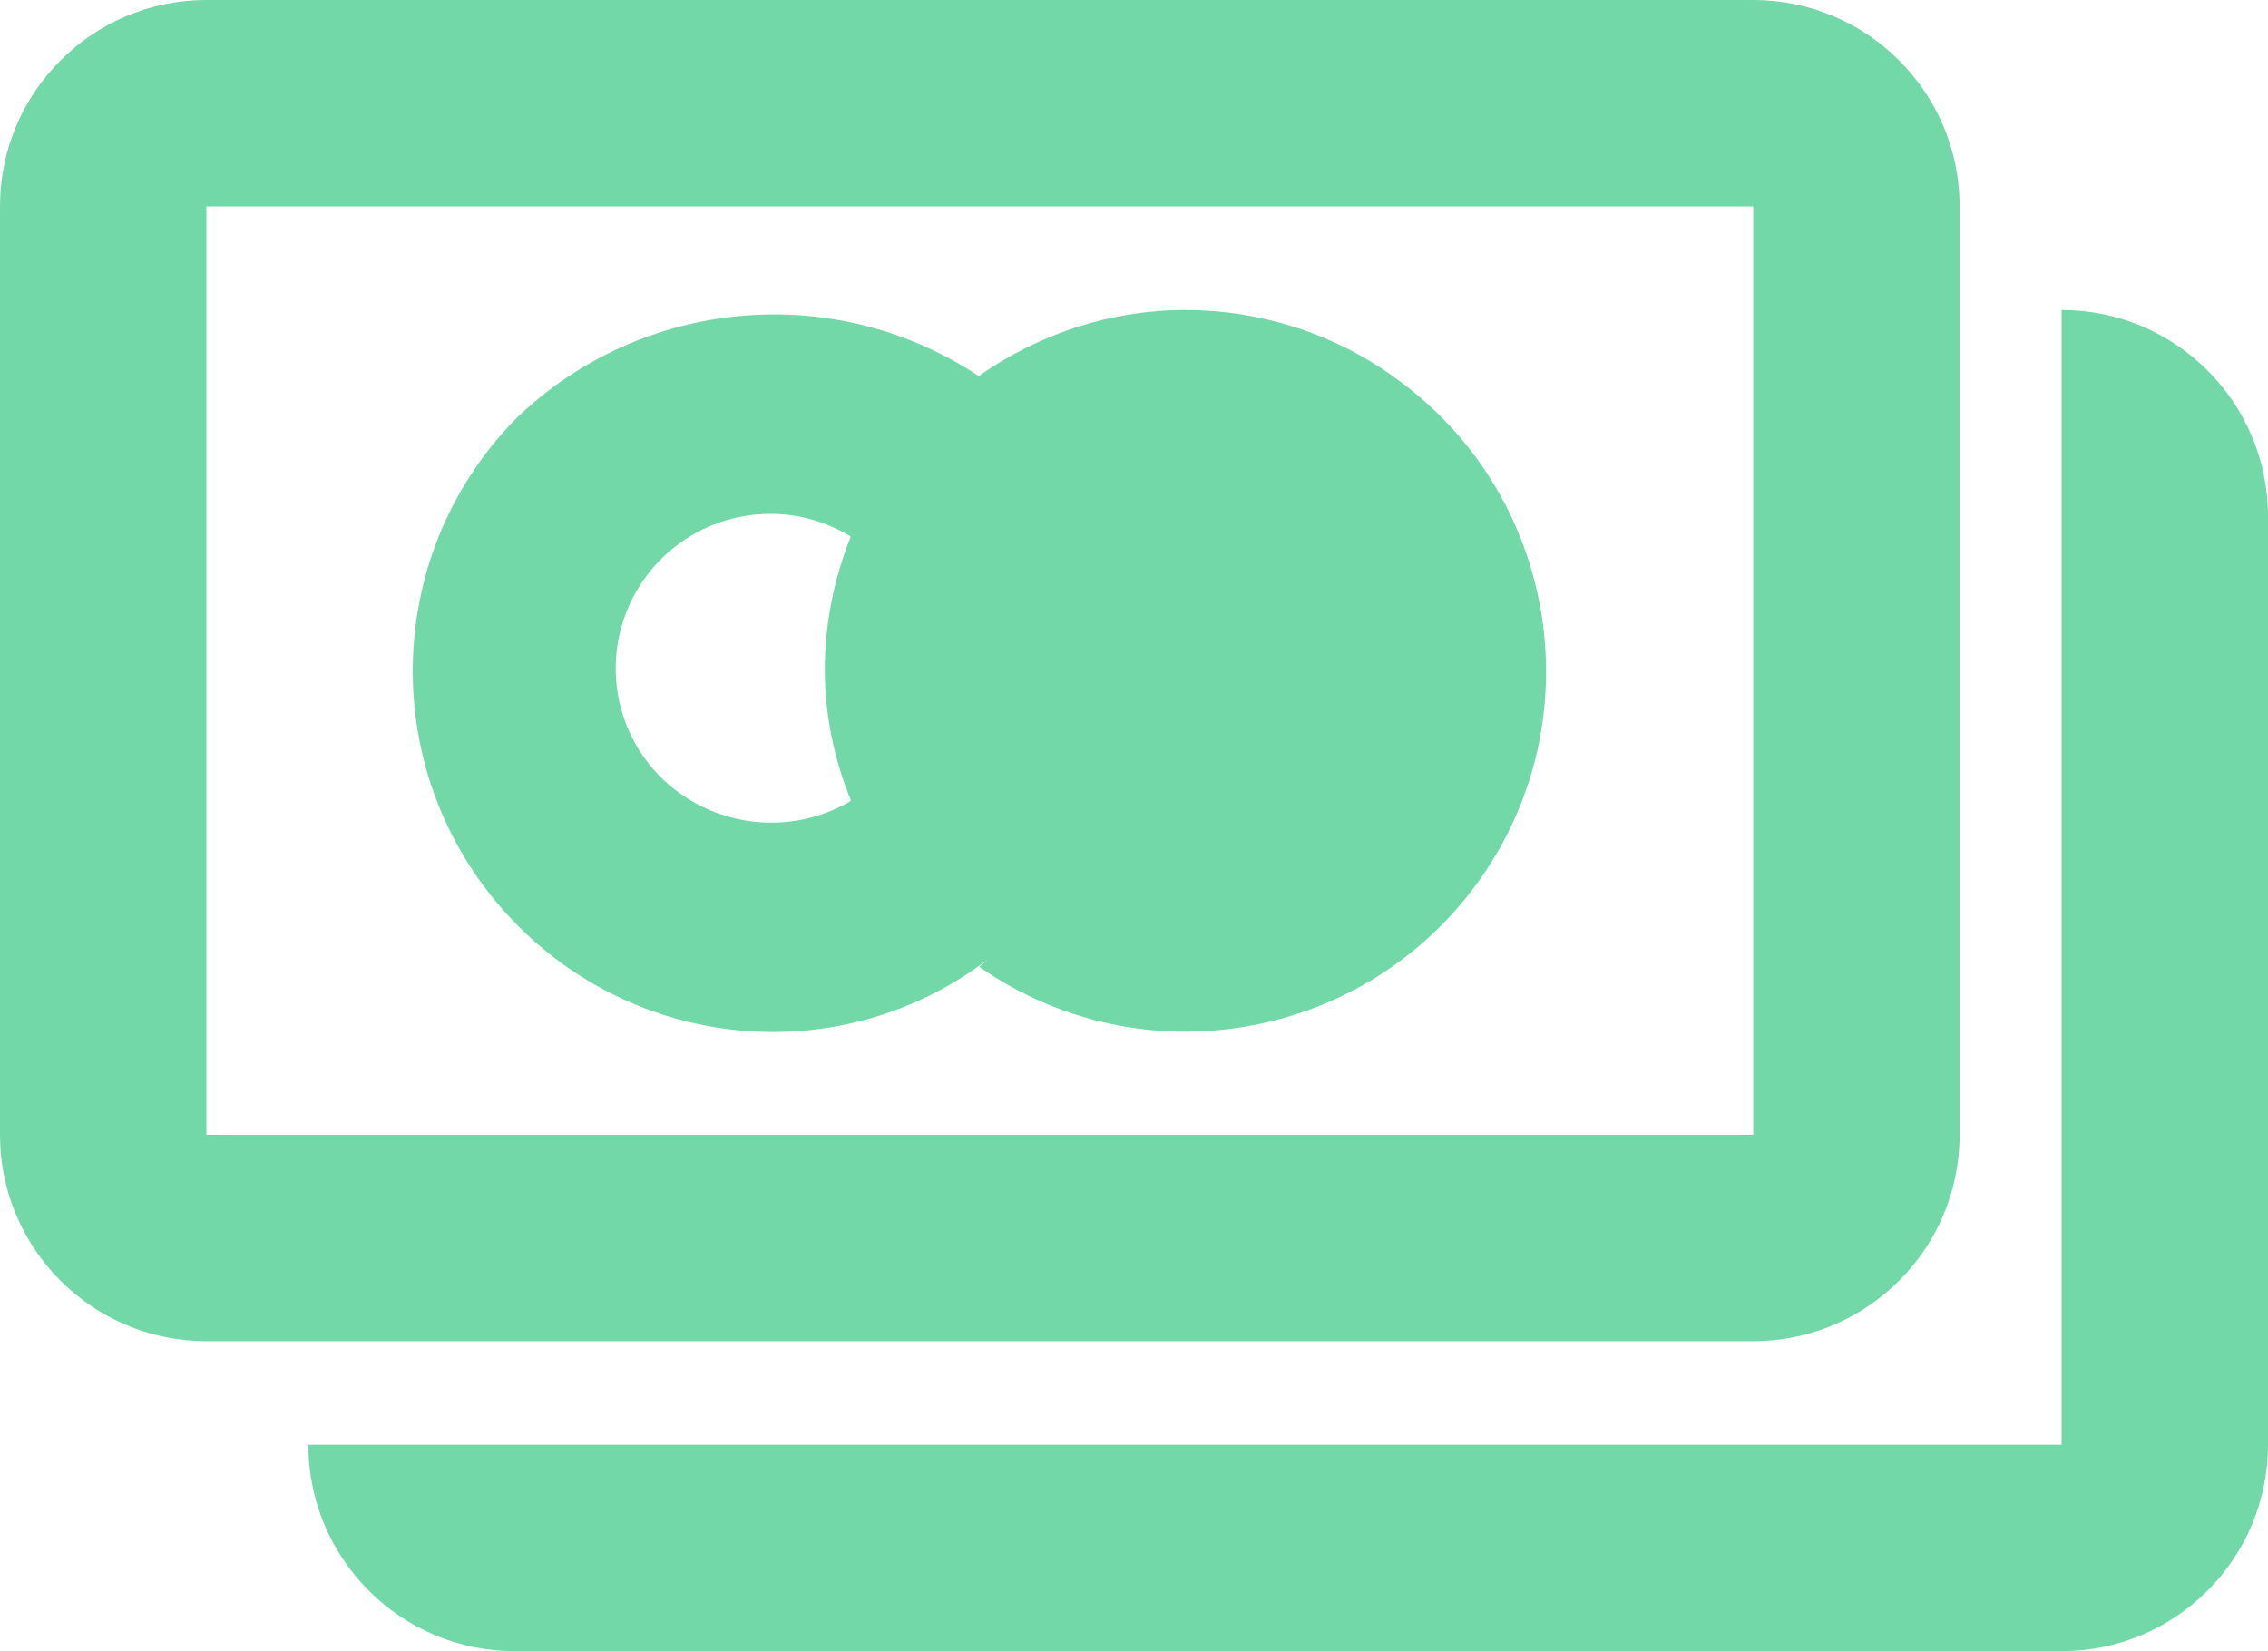 <?xml version="1.0" encoding="UTF-8"?>
<svg id="Layer_1" data-name="Layer 1" xmlns="http://www.w3.org/2000/svg" viewBox="0 0 54.94 40">
  <defs>
    <style>
      .cls-1 {
        fill: #72d8a7;
        stroke-width: 0px;
      }
    </style>
  </defs>
  <path class="cls-1" d="M47.47,27.49V5c0-2.76-2.24-5-5-5H5C2.24,0,0,2.24,0,5v22.49c0,2.76,2.24,5,5,5h37.47c2.76,0,5-2.24,5-5ZM5,5h37.47v22.49H5V5Z"/>
  <path class="cls-1" d="M49.94,7.51v27.49H7.47c0,2.76,2.24,5,5,5h37.47c2.76,0,5-2.24,5-5V12.51c0-2.76-2.24-5-5-5Z"/>
  <path class="cls-1" d="M33.71,9.09c-1.46-1.03-3.21-1.58-5-1.58-1.79,0-3.54.57-5,1.6-3.5-2.32-8.14-1.9-11.18,1-3.4,3.43-3.37,8.96.06,12.36,1.63,1.62,3.84,2.53,6.14,2.53,1.88,0,3.71-.62,5.2-1.76-.07.06-.14.13-.21.18,3.95,2.76,9.4,1.79,12.16-2.16,2.76-3.95,1.79-9.4-2.16-12.16h-.01ZM20.6,19.41c-1.45.85-3.29.64-4.52-.51-1.5-1.42-1.56-3.79-.13-5.29,1.22-1.28,3.16-1.53,4.66-.61-.41,1.02-.63,2.12-.63,3.22,0,1.08.22,2.16.63,3.16v.03ZM20.6,13.04c.28.16.53.35.76.57-.22-.23-.47-.44-.74-.61l-.02.04Z"/>
</svg>